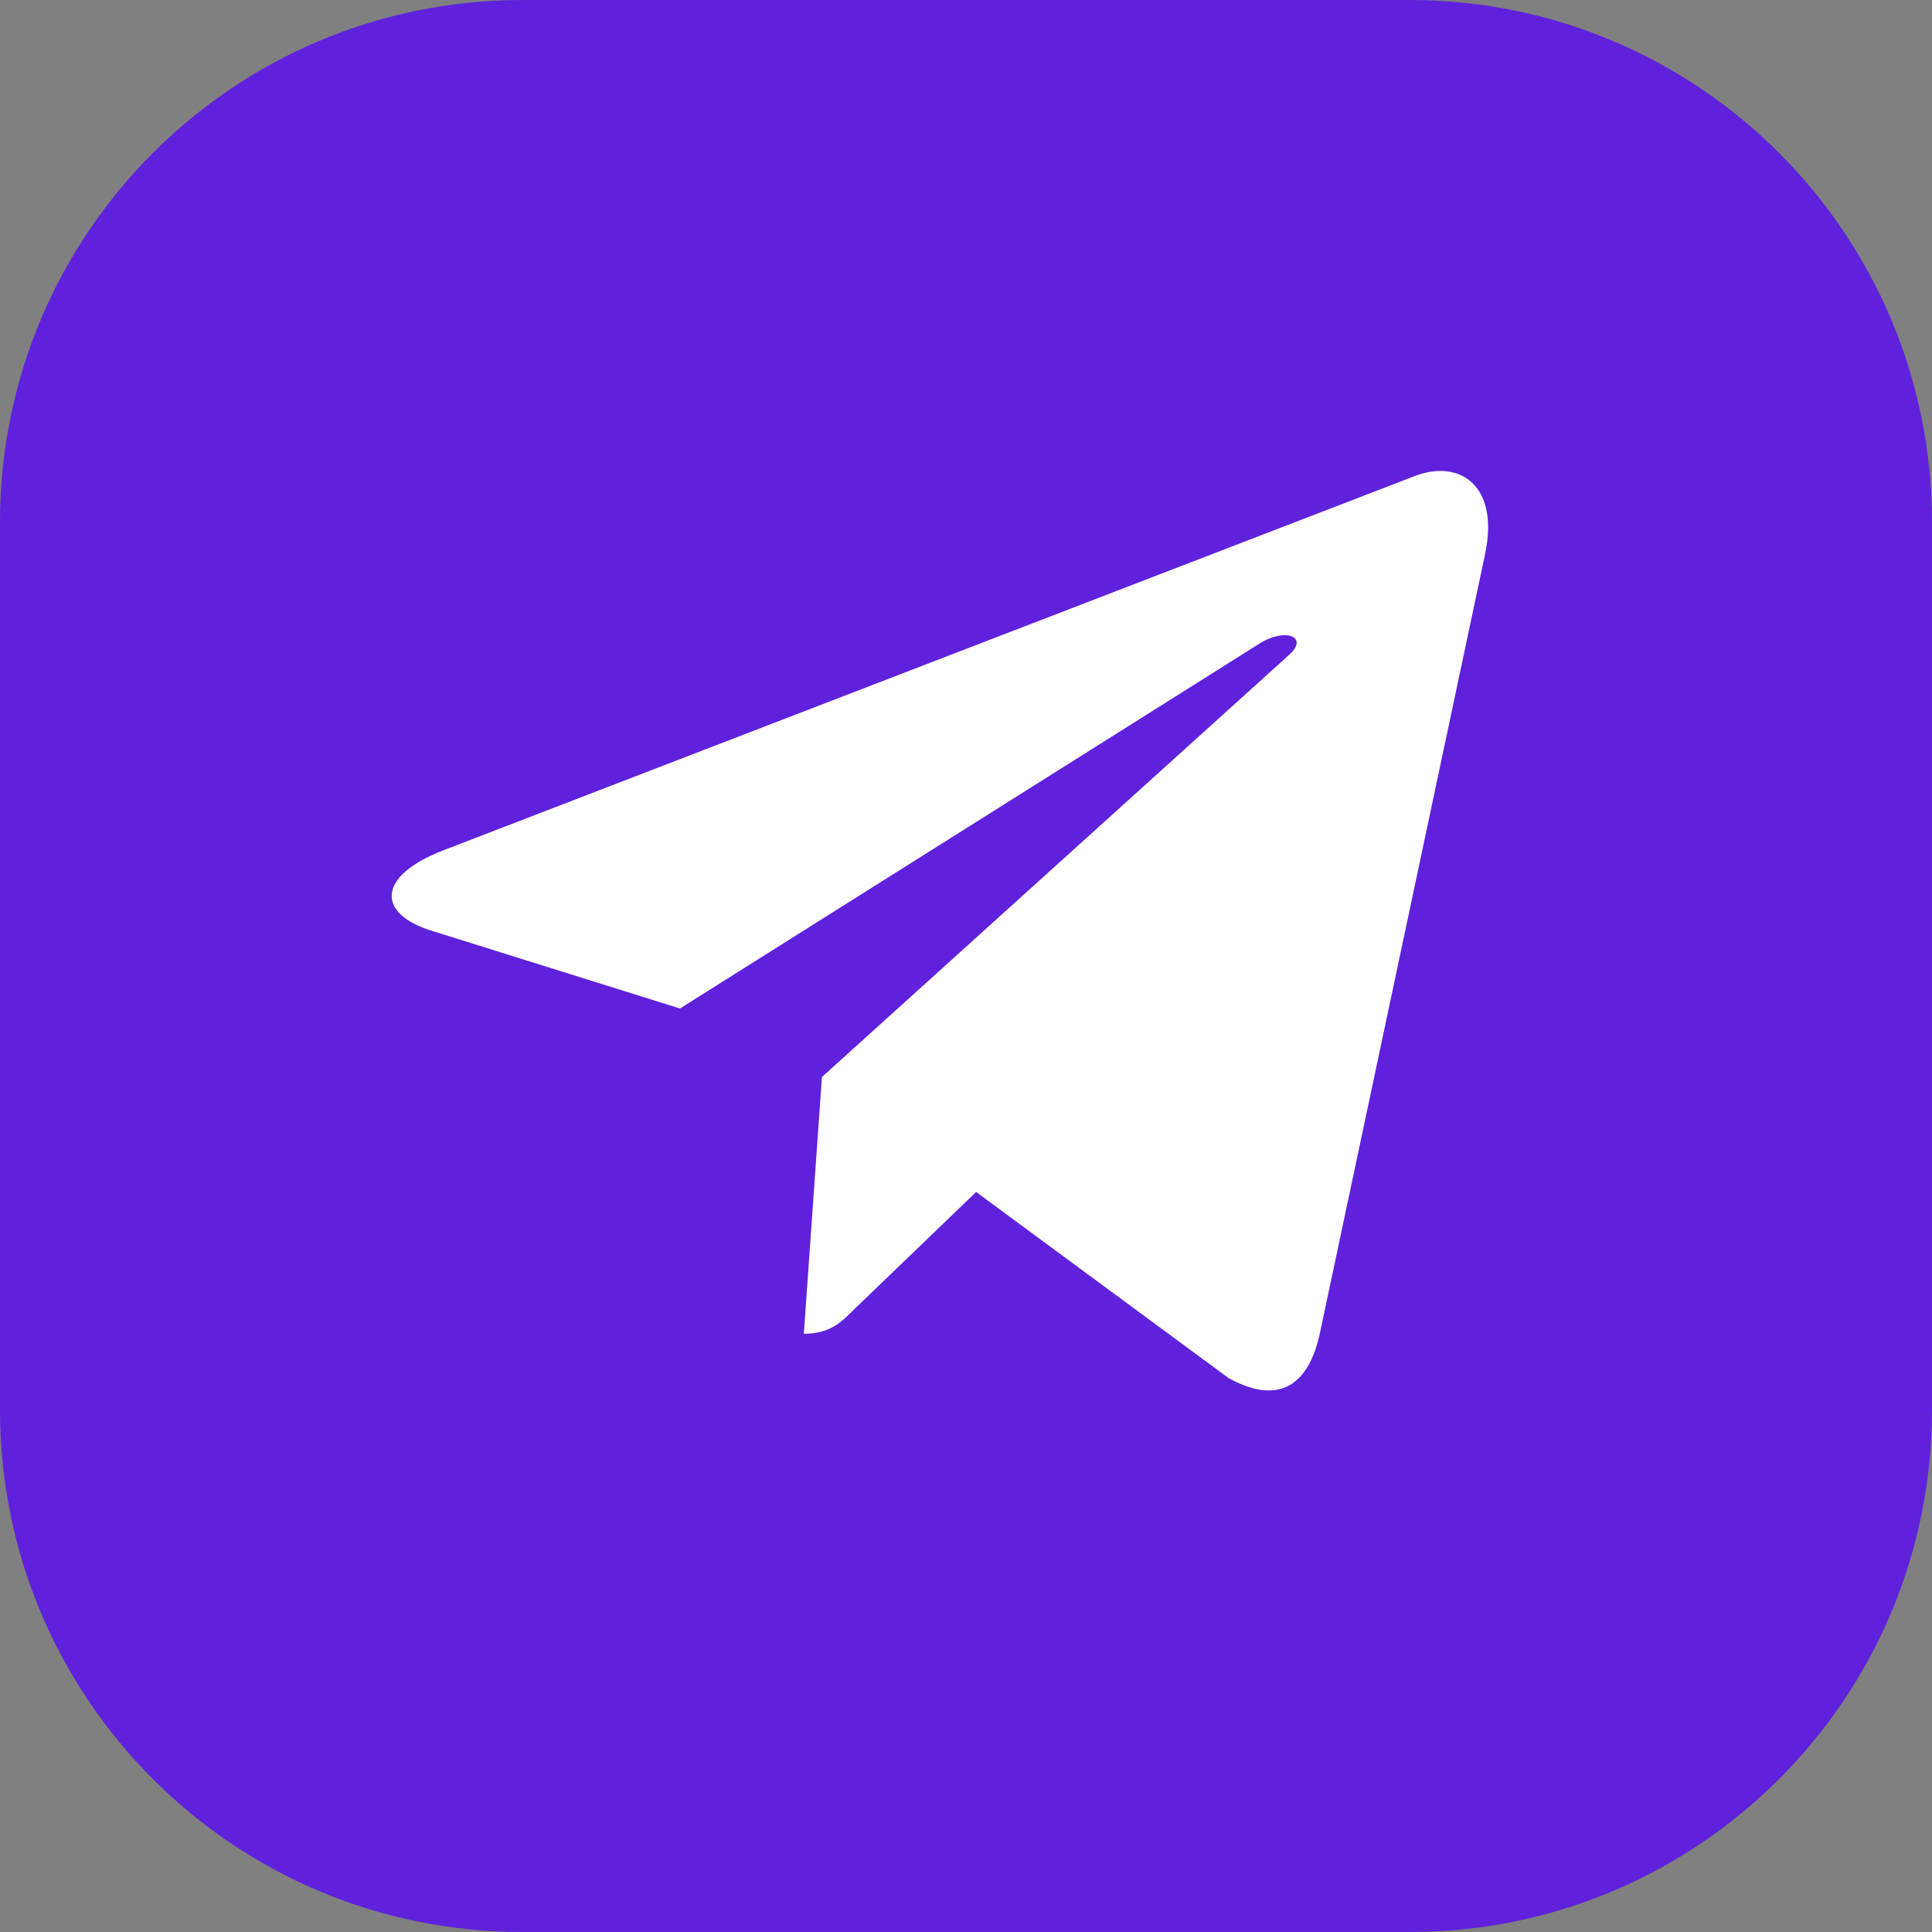 <svg width="37" height="37" viewBox="0 0 37 37" fill="none" xmlns="http://www.w3.org/2000/svg">
<rect x="0" y="0" width="37" height="37" fill="#808080" stroke="none"/>
<path d="M27 0H10C4.477 0 0 4.477 0 10V27C0 32.523 4.477 37 10 37H27C32.523 37 37 32.523 37 27V10C37 4.477 32.523 0 27 0Z" fill="#5F21DC"/>
<path d="M28.439 10.622L25.27 25.566C25.031 26.62 24.408 26.883 23.522 26.387L18.694 22.828L16.364 25.07C16.106 25.328 15.891 25.543 15.394 25.543L15.741 20.626L24.689 12.54C25.078 12.194 24.605 12.001 24.085 12.348L13.022 19.314L8.26 17.823C7.224 17.5 7.205 16.787 8.476 16.29L27.104 9.113C27.966 8.79 28.721 9.305 28.439 10.622Z" fill="white"/>
</svg>
